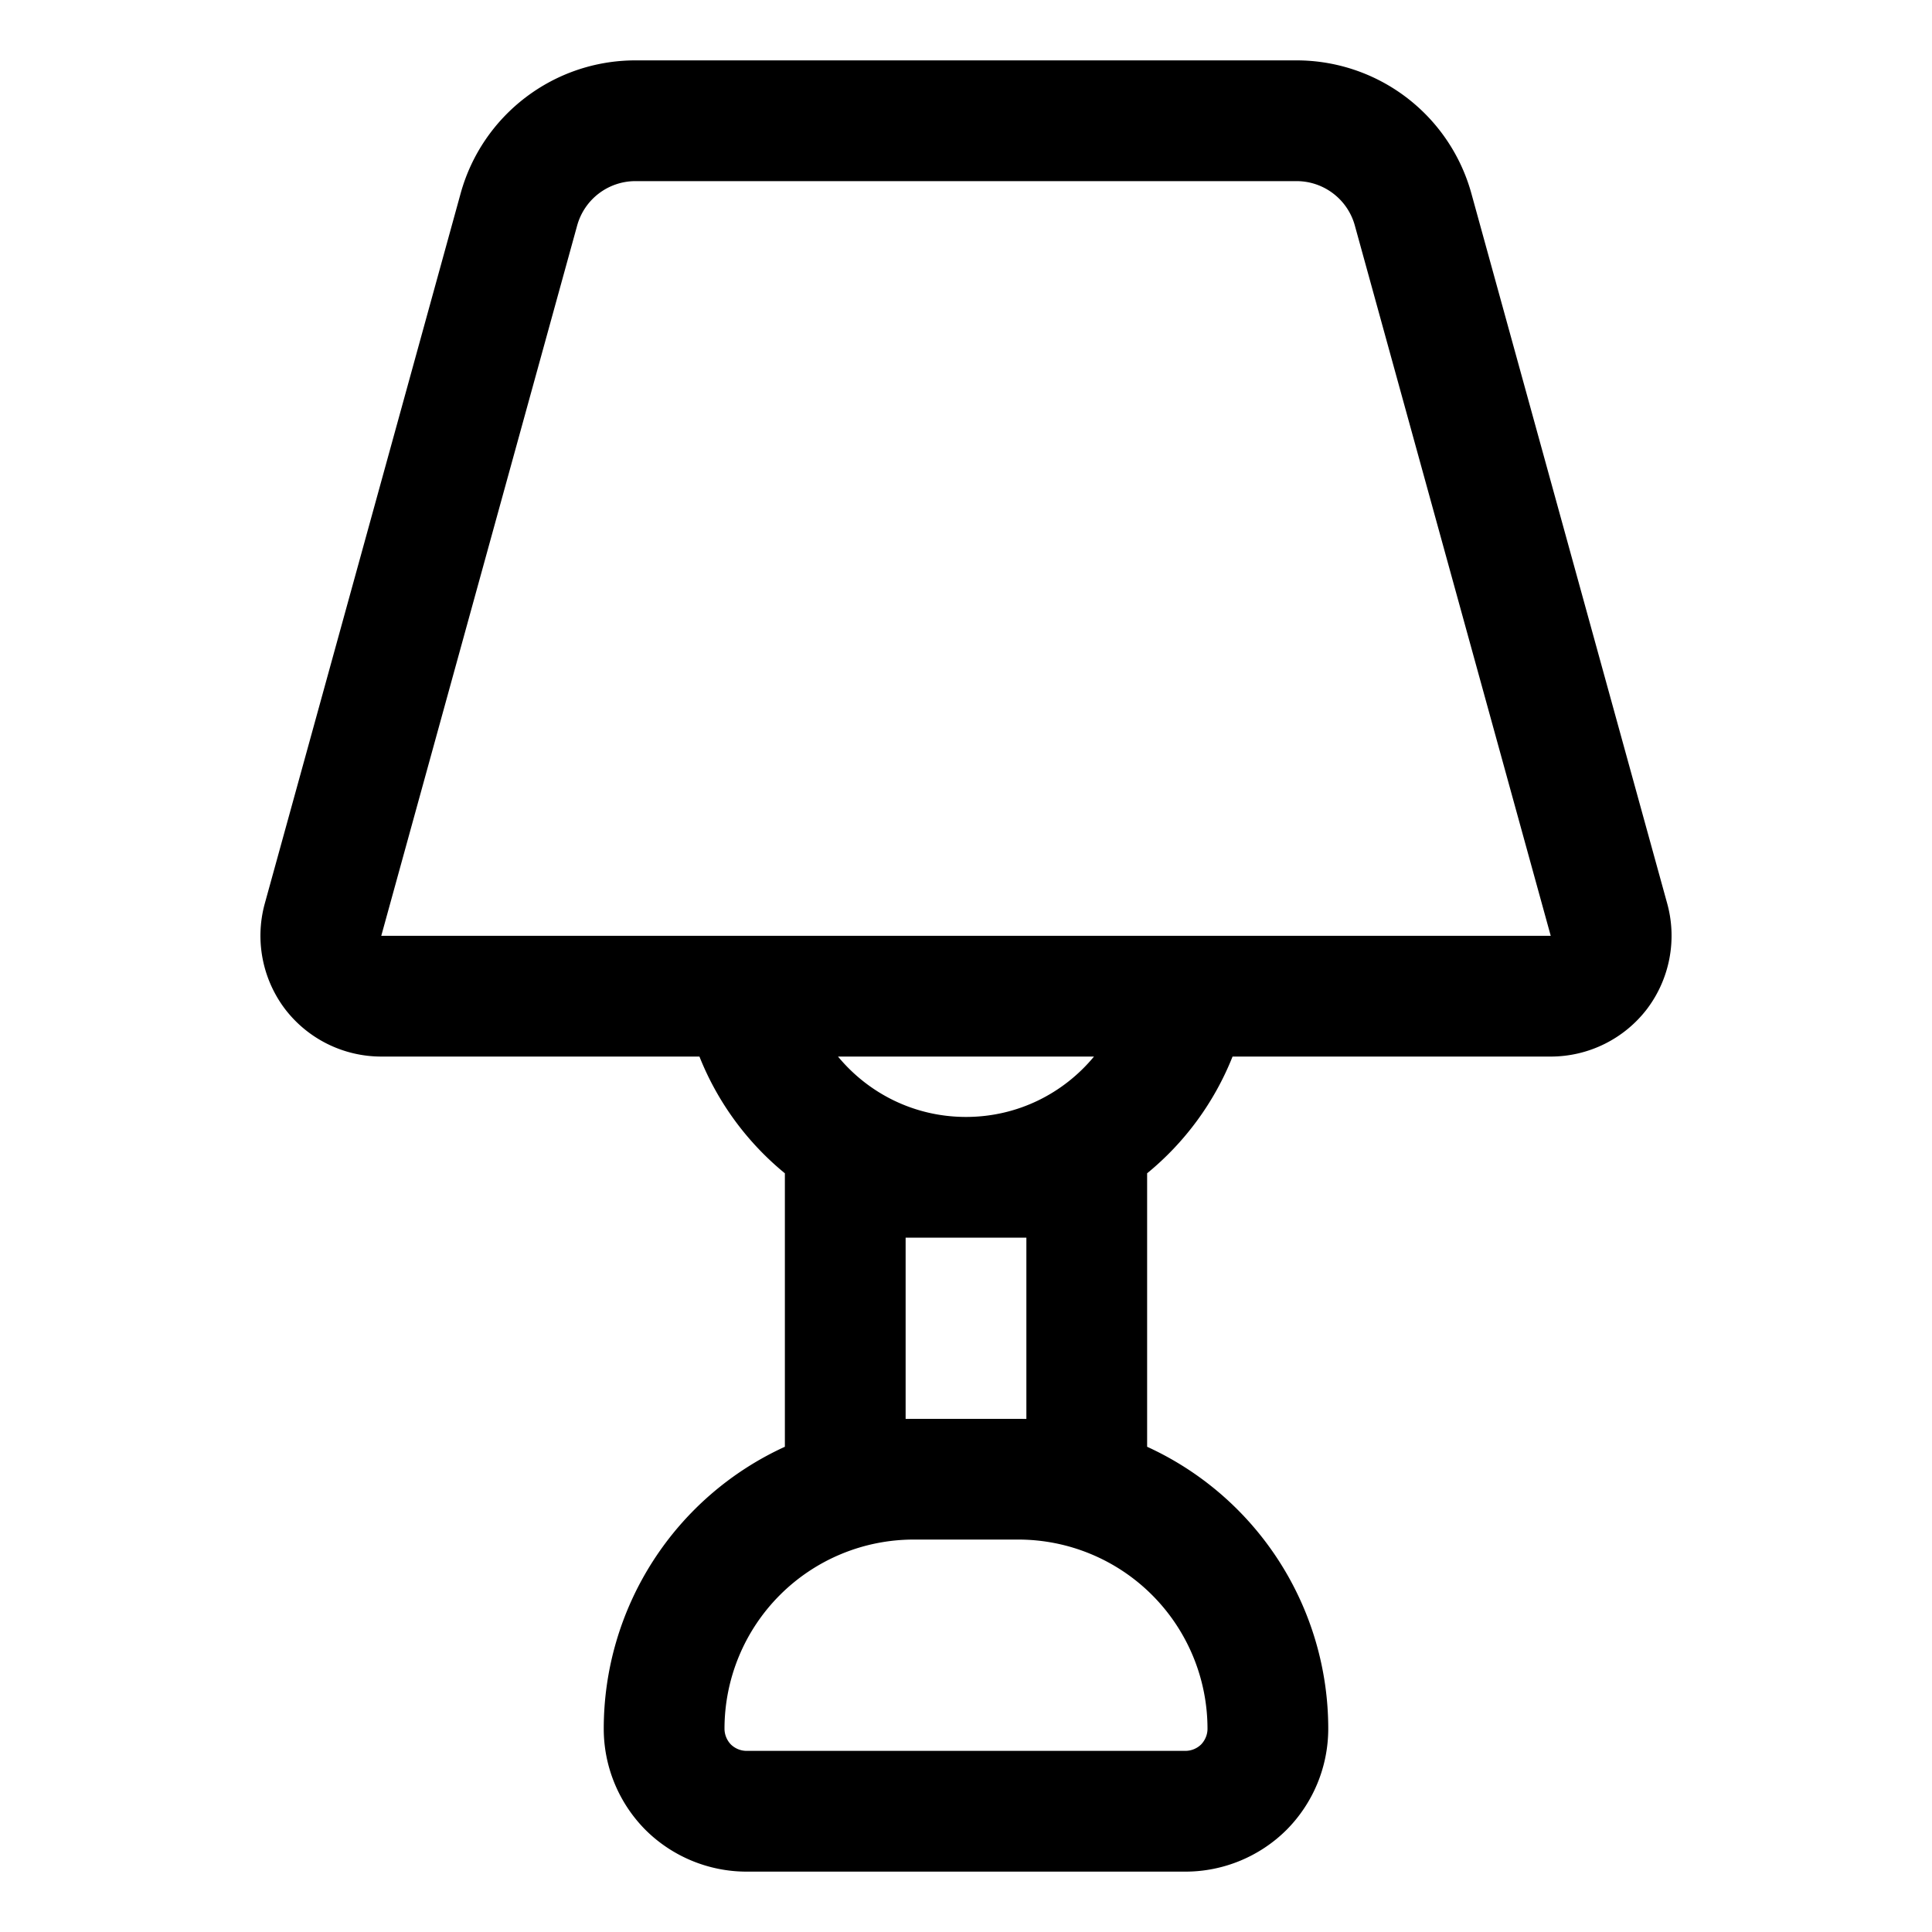 <svg xmlns="http://www.w3.org/2000/svg" version="1.1" xmlns:xlink="http://www.w3.org/1999/xlink" width="512" height="512" x="0" y="0" viewBox="0 0 64 64" style="enable-background:new 0 0 512 512" xml:space="preserve" fill-rule="evenodd"><g><path d="M23.17 35A9.561 9.561 0 0 0 26 38.867V47.926a10.27 10.27 0 0 0-6 9.342v.002c0 1.254.5 2.458 1.38 3.345.89.887 2.1 1.385 3.35 1.385h14.54c1.25 0 2.46-.498 3.35-1.385A4.756 4.756 0 0 0 44 57.27v-.002a10.27 10.27 0 0 0-6-9.342V38.867A9.561 9.561 0 0 0 40.83 35h10.54c1.25 0 2.43-.583 3.19-1.577.75-.993 1-2.283.67-3.487L48.74 6.404A6.008 6.008 0 0 0 42.95 2h-21.9c-2.7 0-5.07 1.802-5.79 4.404-1.57 5.7-5.01 18.171-6.49 23.532a4.026 4.026 0 0 0 .67 3.487A4.017 4.017 0 0 0 12.63 35zM40 57.268v.002c0 .194-.08.379-.21.516a.75.75 0 0 1-.52.214H24.73a.75.75 0 0 1-.52-.214.756.756 0 0 1-.21-.516v-.002A6.27 6.27 0 0 1 30.27 51h3.46A6.27 6.27 0 0 1 40 57.268zm-6-10.265V41h-4v6.003c.09-.002 3.91-.002 4 0zM27.76 35c1.01 1.221 2.53 2 4.24 2s3.23-.779 4.24-2zm23.61-4H12.63l6.49-23.532A2.003 2.003 0 0 1 21.05 6h21.9c.9 0 1.69.601 1.93 1.468z" fill="#000000" opacity="1" data-original="#000000"></path></g></svg>